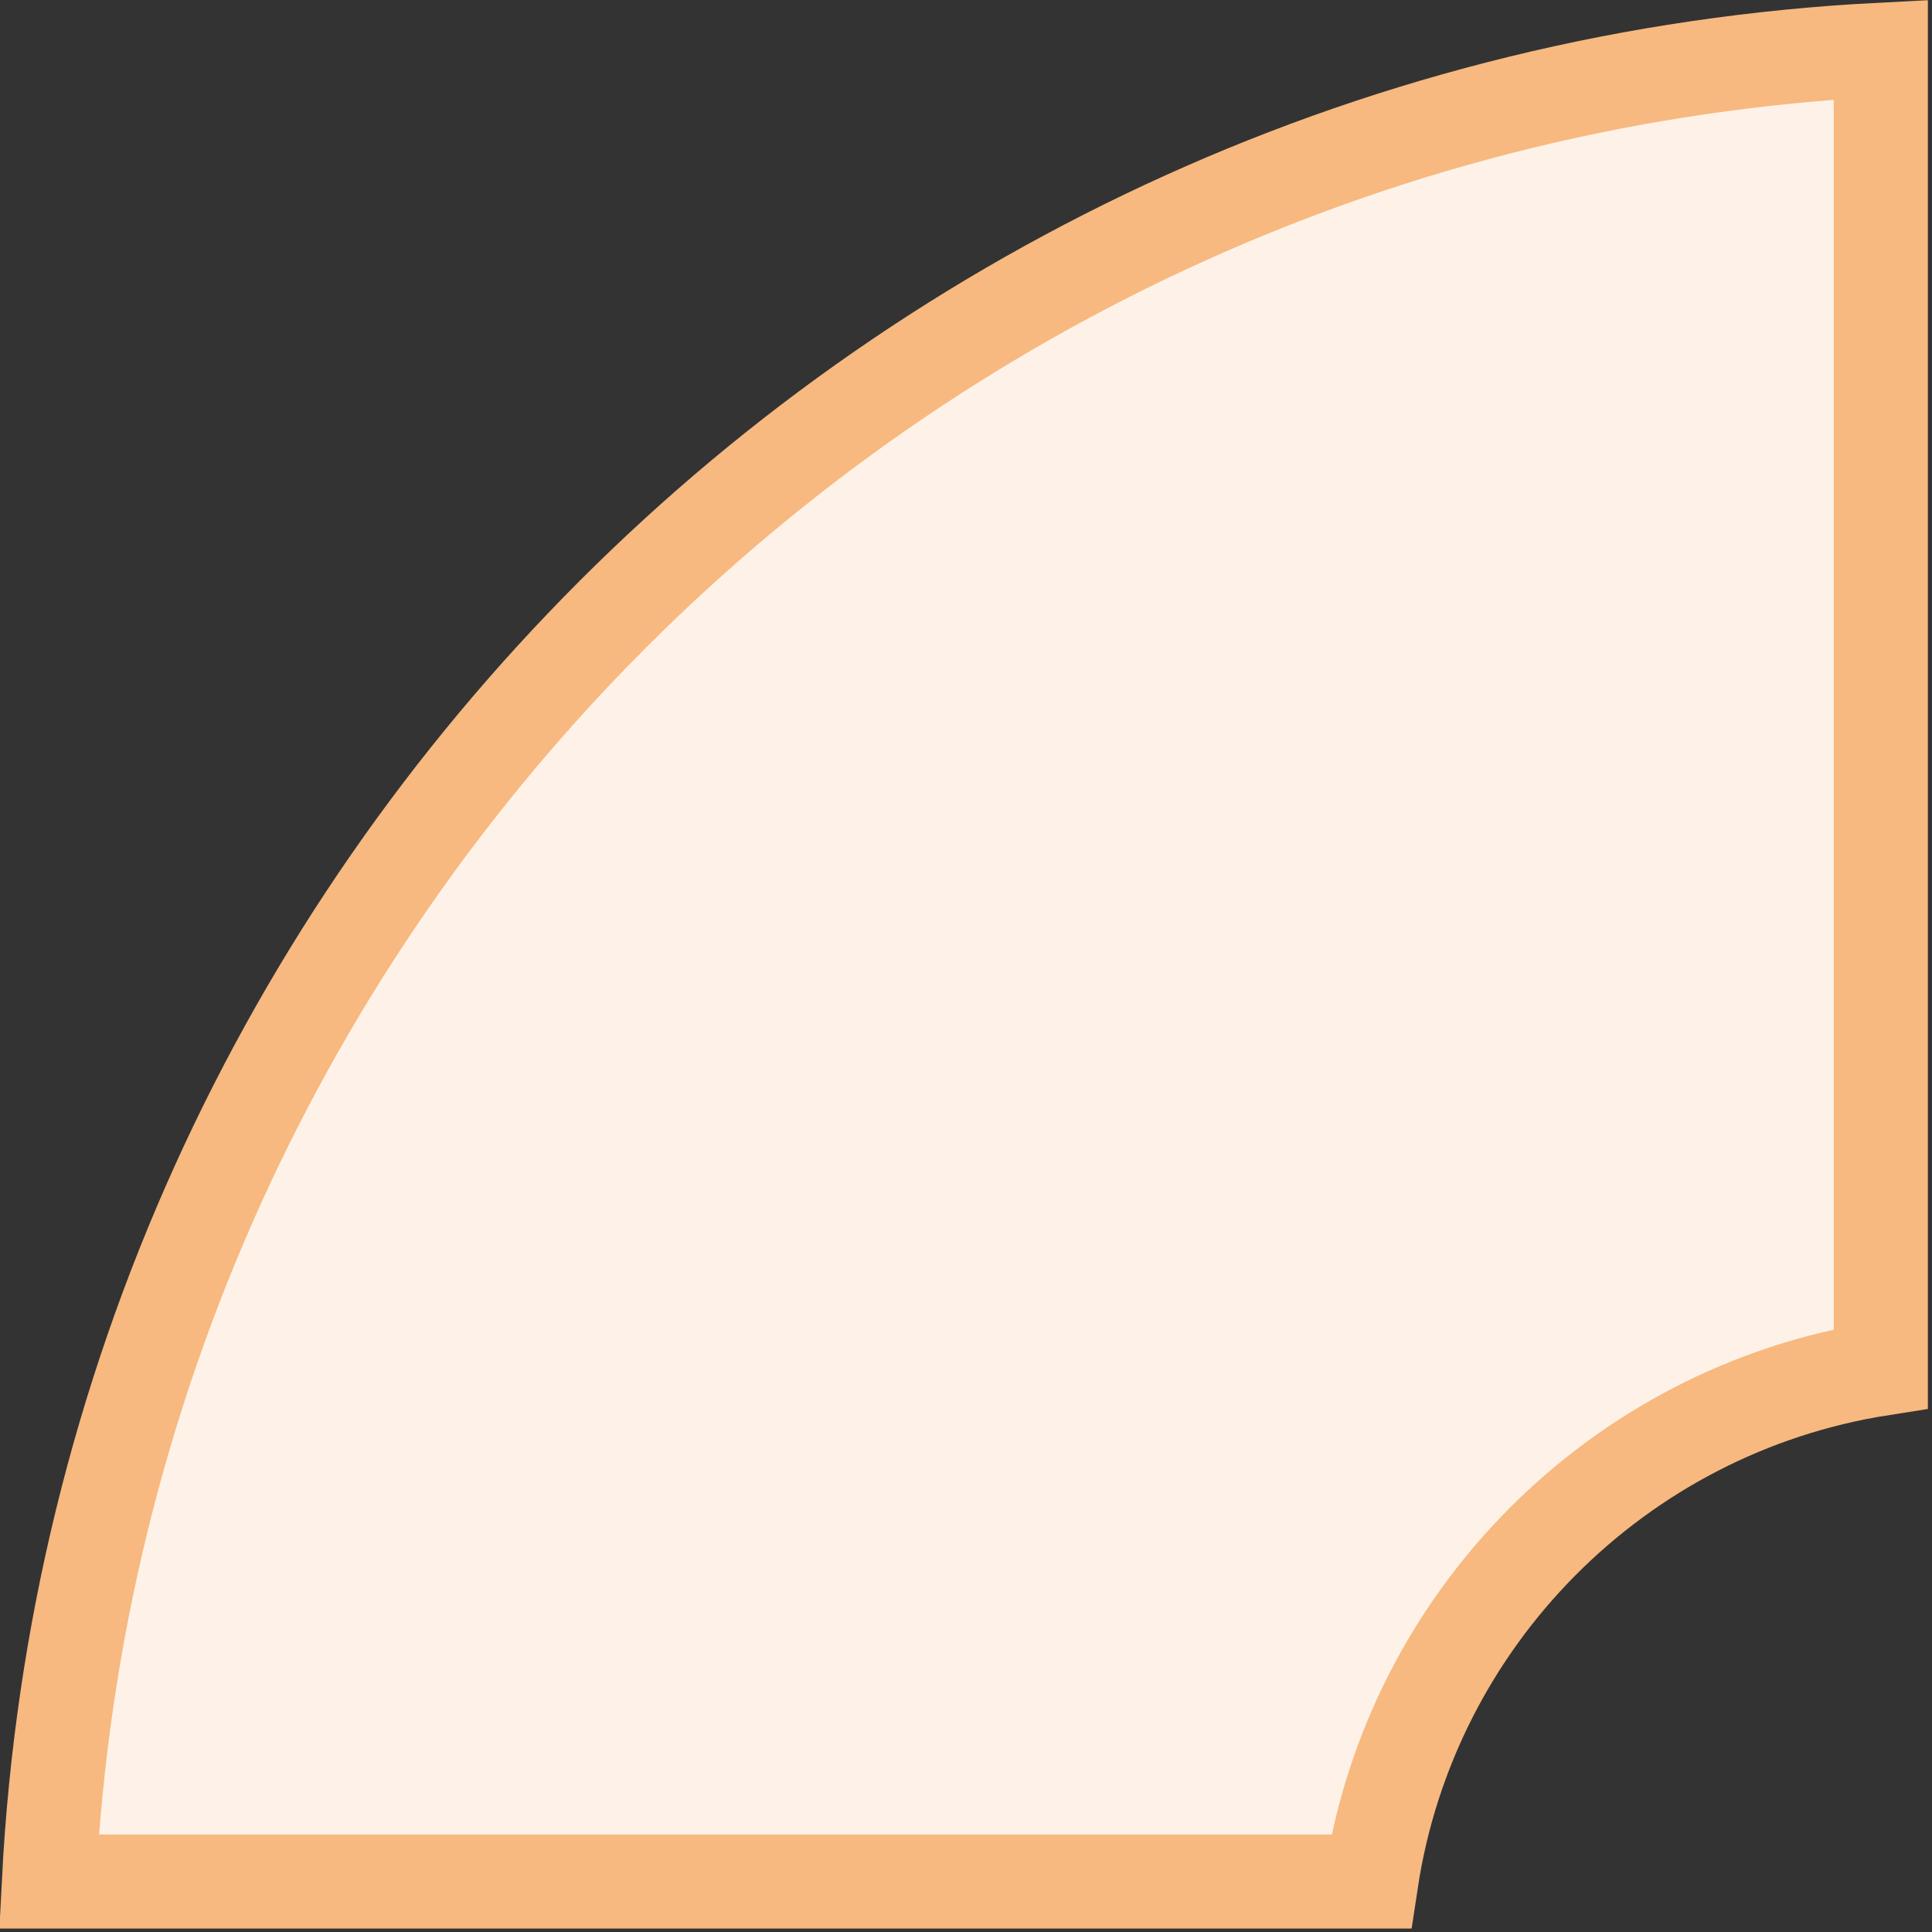 <?xml version="1.0" encoding="UTF-8"?>
<svg width="390px" height="390px" viewBox="0 0 390 390" version="1.1" xmlns="http://www.w3.org/2000/svg" xmlns:xlink="http://www.w3.org/1999/xlink">
    <rect x="0" y="0" width="390" height="390" fill="#333333" stroke="none"/>
    <title>segment-1-rollover</title>
    <g id="Connections-Design" stroke="none" stroke-width="1" fill="none" fill-rule="evenodd">
        <g id="Artboard" transform="translate(-1301, -2014)" fill="#FEF2E8" stroke="#F7B97F" stroke-width="19">
            <path d="M1680.665,2024.037 L1680.665,2290.296 C1654.13,2294.462 1630.403,2307.063 1612.311,2325.273 C1594.238,2343.464 1581.79,2367.251 1577.782,2393.808 L1310.877,2393.808 C1315.997,2294.029 1358.557,2204.142 1424.78,2137.922 C1491.002,2071.703 1580.887,2029.148 1680.665,2024.037 Z" id="segment-1-rollover"></path>
        </g>
    </g>
</svg>